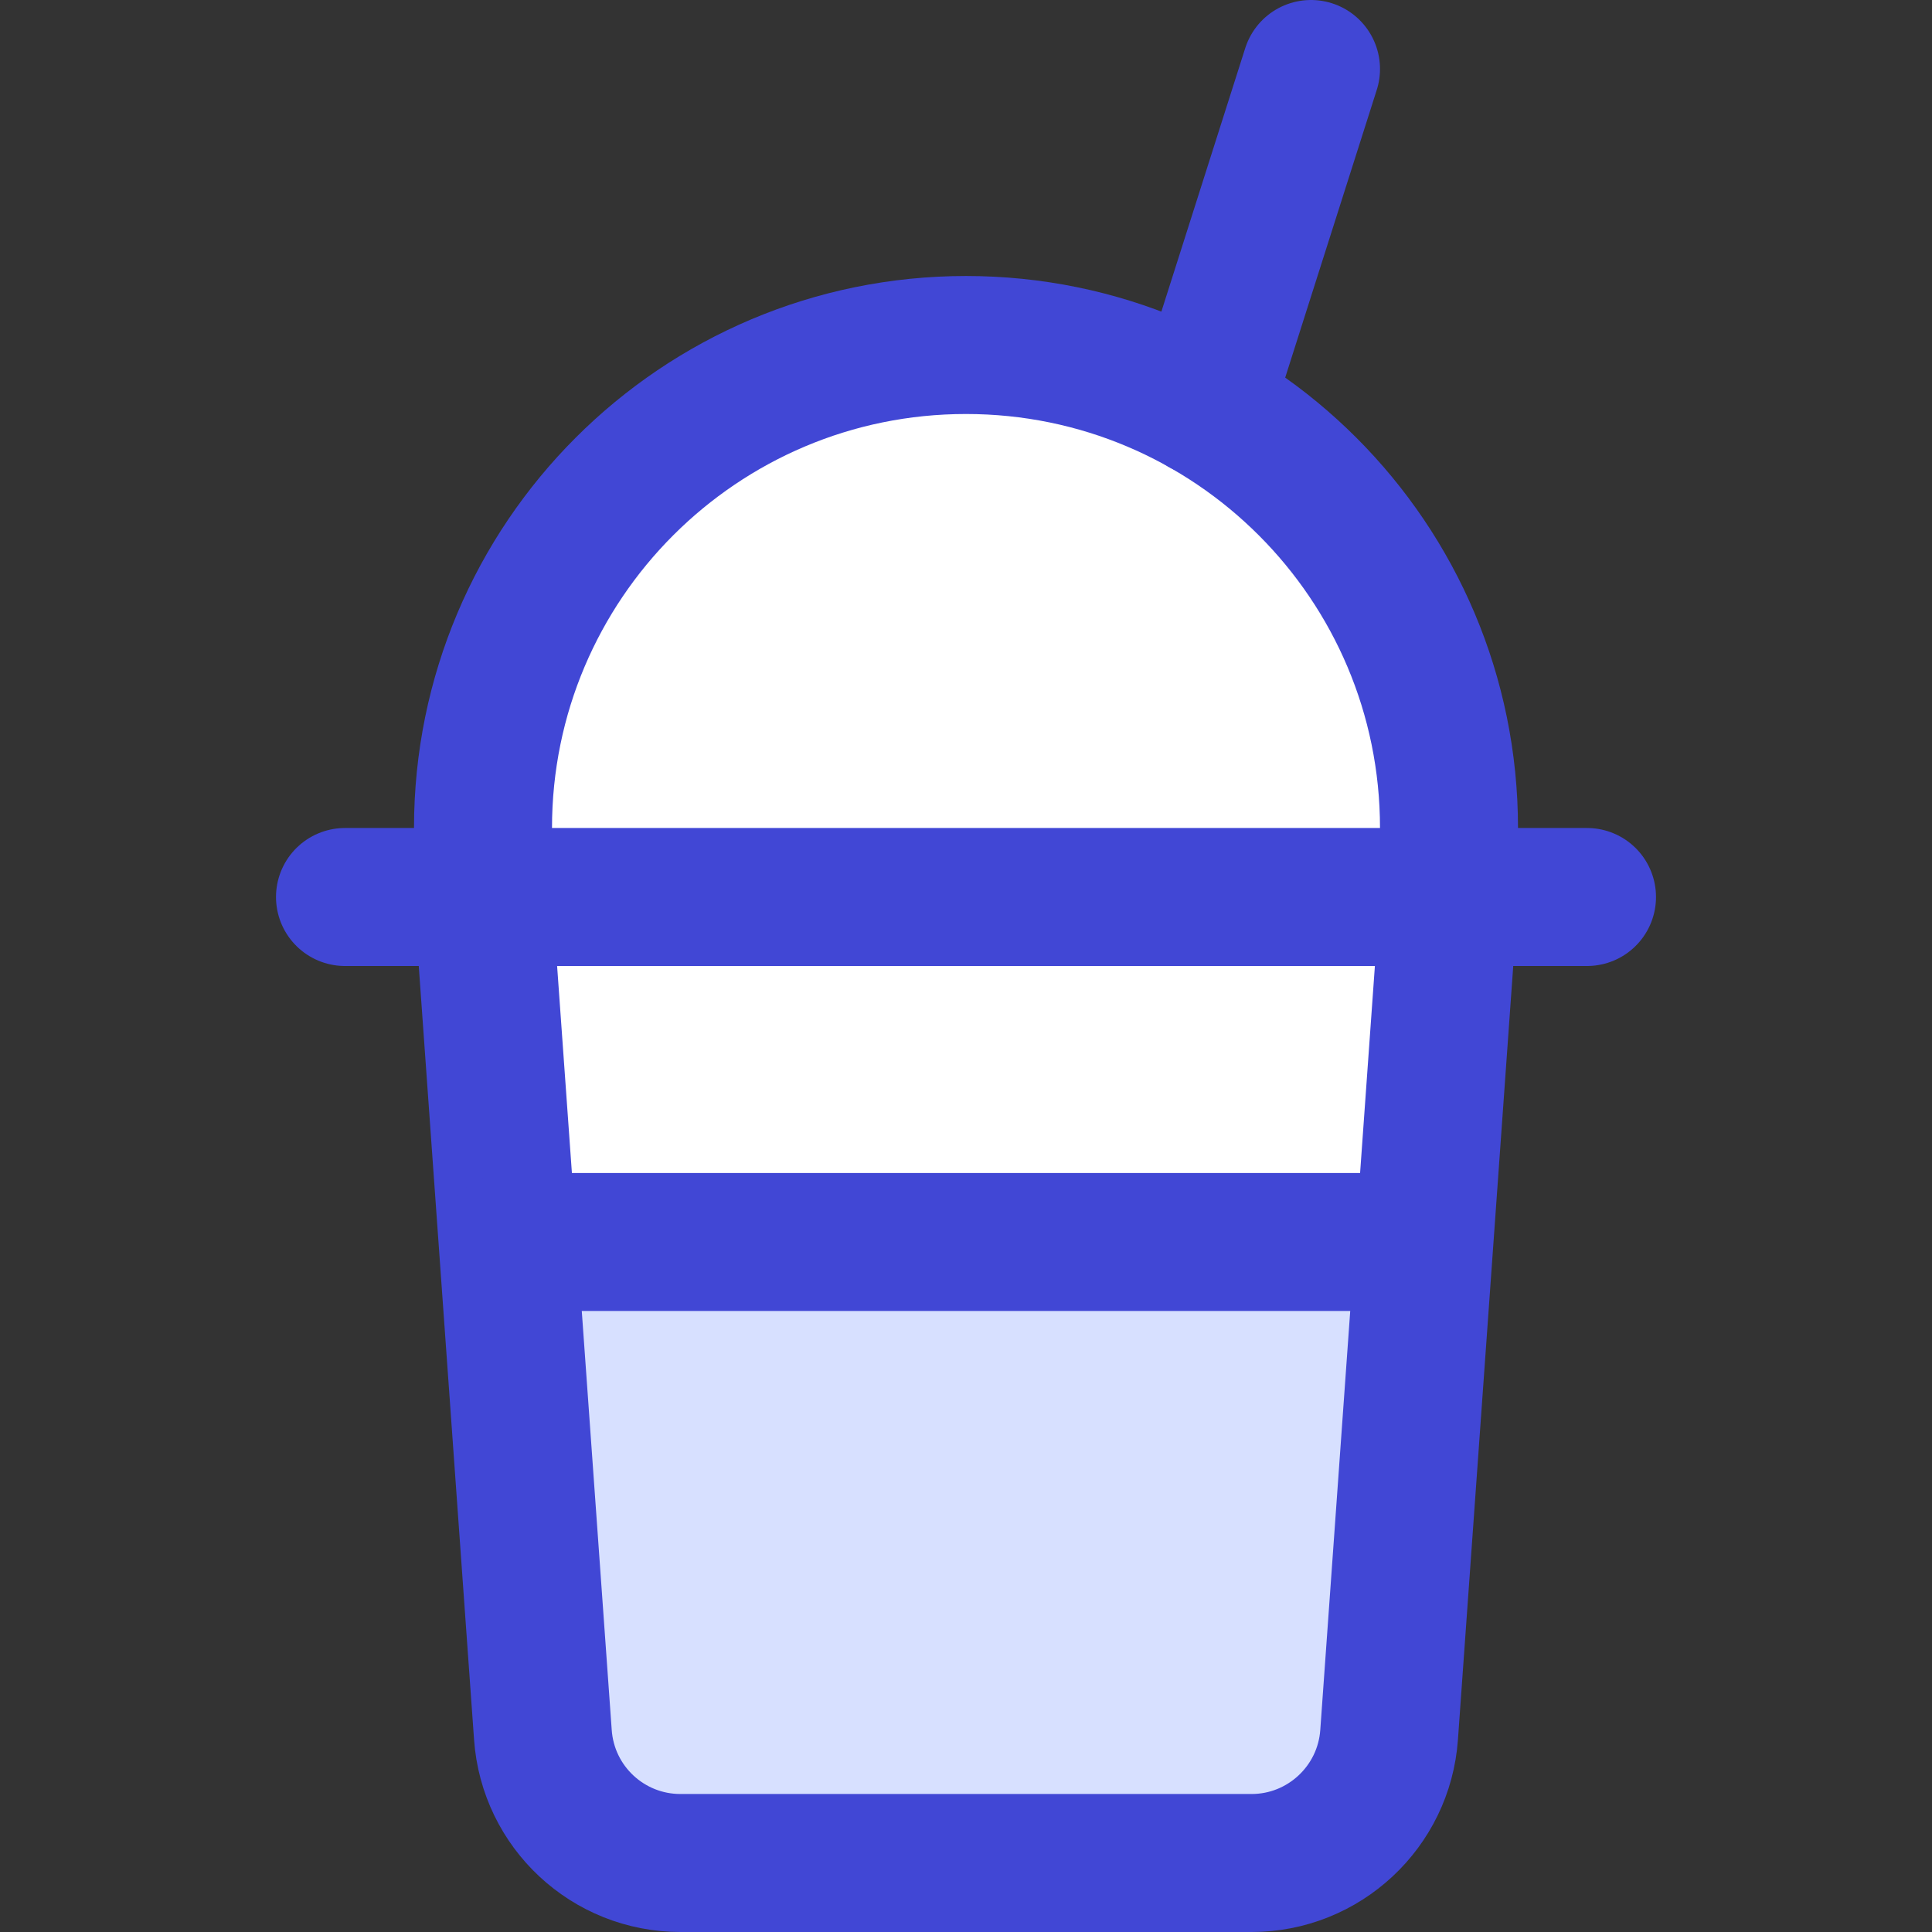 <svg xmlns="http://www.w3.org/2000/svg" fill="none" viewBox="0 0 14 14" id="Milkshake--Streamline-Core"><rect x="0" y="0" width="14" height="14" fill="#333333" stroke="none"/><desc>Milkshake Streamline Icon: https://streamlinehq.com</desc><g id="milkshake--milkshake-drink-takeaway-cup-cold-beverage"><path id="Vector 2087" fill="#ffffff" d="M3.5 6.5V6c0 -1.933 1.567 -3.5 3.5 -3.5s3.5 1.567 3.5 3.5v0.5l-0.434 6.071c-0.037 0.523 -0.473 0.929 -0.997 0.929H4.931c-0.525 0 -0.96 -0.405 -0.997 -0.929L3.5 6.5Z" stroke-width="1"></path><path id="Intersect" fill="#d7e0ff" d="m10.321 9 -0.255 3.571c-0.037 0.523 -0.473 0.929 -0.997 0.929H4.931c-0.525 0 -0.96 -0.405 -0.997 -0.929L3.679 9h6.643Z" stroke-width="1"></path><path id="Vector 2077" stroke="#4147d5" stroke-linecap="round" stroke-linejoin="round" d="M3.5 6.5V6c0 -1.933 1.567 -3.5 3.5 -3.5s3.5 1.567 3.5 3.5v0.5l-0.434 6.071c-0.037 0.523 -0.473 0.929 -0.997 0.929H4.931c-0.525 0 -0.96 -0.405 -0.997 -0.929L3.5 6.5Z" stroke-width="1"></path><path id="Vector 2080" stroke="#4147d5" stroke-linecap="round" stroke-linejoin="round" d="M2.5 6.5h9" stroke-width="1"></path><path id="Vector" stroke="#4147d5" stroke-linecap="round" stroke-linejoin="round" d="M8.72 2.951 9.5 0.5" stroke-width="1"></path><path id="Vector 2086" stroke="#4147d5" stroke-linecap="round" stroke-linejoin="round" d="M3.684 9h6.603" stroke-width="1"></path></g></svg>